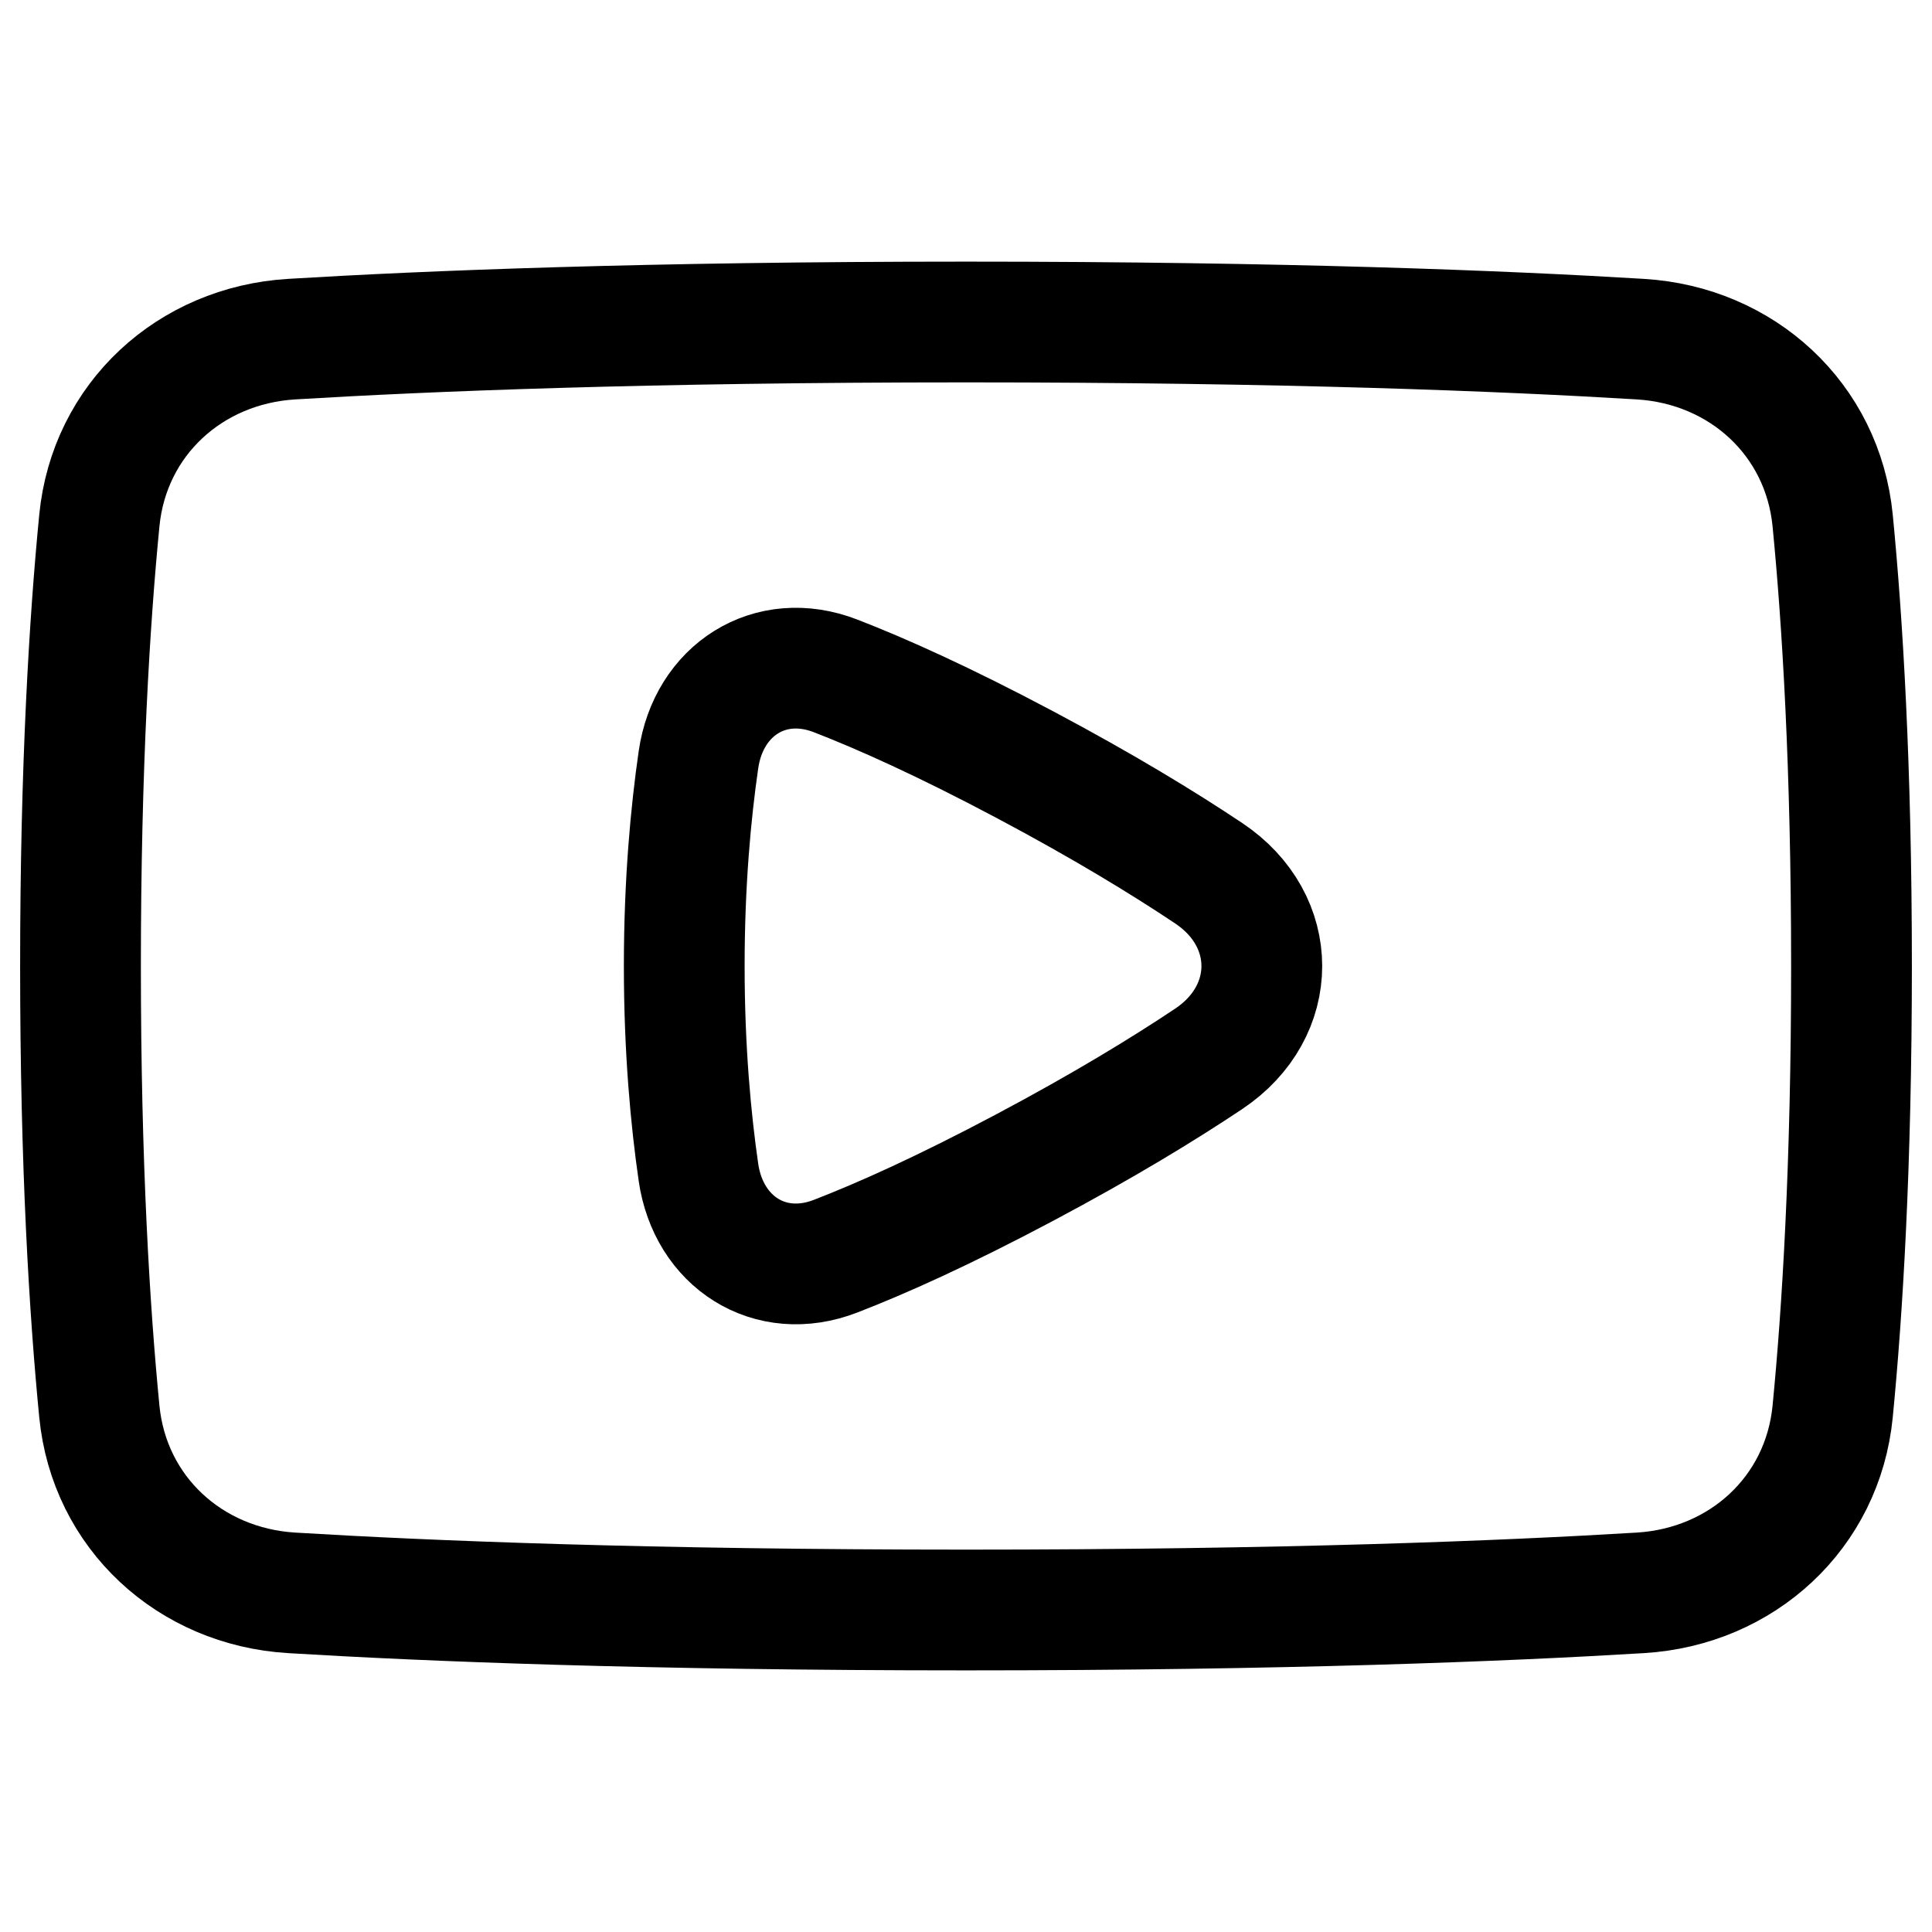 <svg xmlns="http://www.w3.org/2000/svg" fill="none" viewBox="0 0 48 48" id="Youtube-Logo--Streamline-Plump" height="48" width="48"><desc> Youtube Logo Streamline Icon: https://streamlinehq.com </desc><g id="youtube-logo--youtube-clip-social-video"><path id="Rectangle 1096" stroke="#000000" d="M2.468 35.067c0.246 2.517 2.253 4.354 4.777 4.507C10.607 39.778 16.083 40 24 40c7.917 0 13.393 -0.222 16.755 -0.426 2.525 -0.153 4.532 -1.99 4.777 -4.507C45.774 32.59 46 28.951 46 24c0 -4.952 -0.226 -8.589 -0.468 -11.067 -0.246 -2.517 -2.253 -4.354 -4.777 -4.507C37.392 8.222 31.917 8 24 8c-7.917 0 -13.393 0.222 -16.755 0.426 -2.525 0.153 -4.532 1.99 -4.777 4.507C2.226 15.411 2 19.049 2 24c0 4.952 0.226 8.589 0.468 11.067Z" stroke-width="3"></path><path id="Rectangle 1097" stroke="#000000" stroke-linejoin="round" d="M17.353 18.875c0.25 -1.73 1.775 -2.714 3.406 -2.083 1.144 0.443 2.686 1.133 4.712 2.209 1.938 1.03 3.432 1.941 4.56 2.695 1.758 1.175 1.758 3.435 0 4.61 -1.127 0.753 -2.622 1.665 -4.56 2.695 -2.027 1.077 -3.568 1.767 -4.712 2.209 -1.63 0.631 -3.156 -0.354 -3.406 -2.083 -0.19 -1.315 -0.353 -3.048 -0.353 -5.126 0 -2.078 0.163 -3.811 0.353 -5.126Z" stroke-width="3"></path></g></svg>
